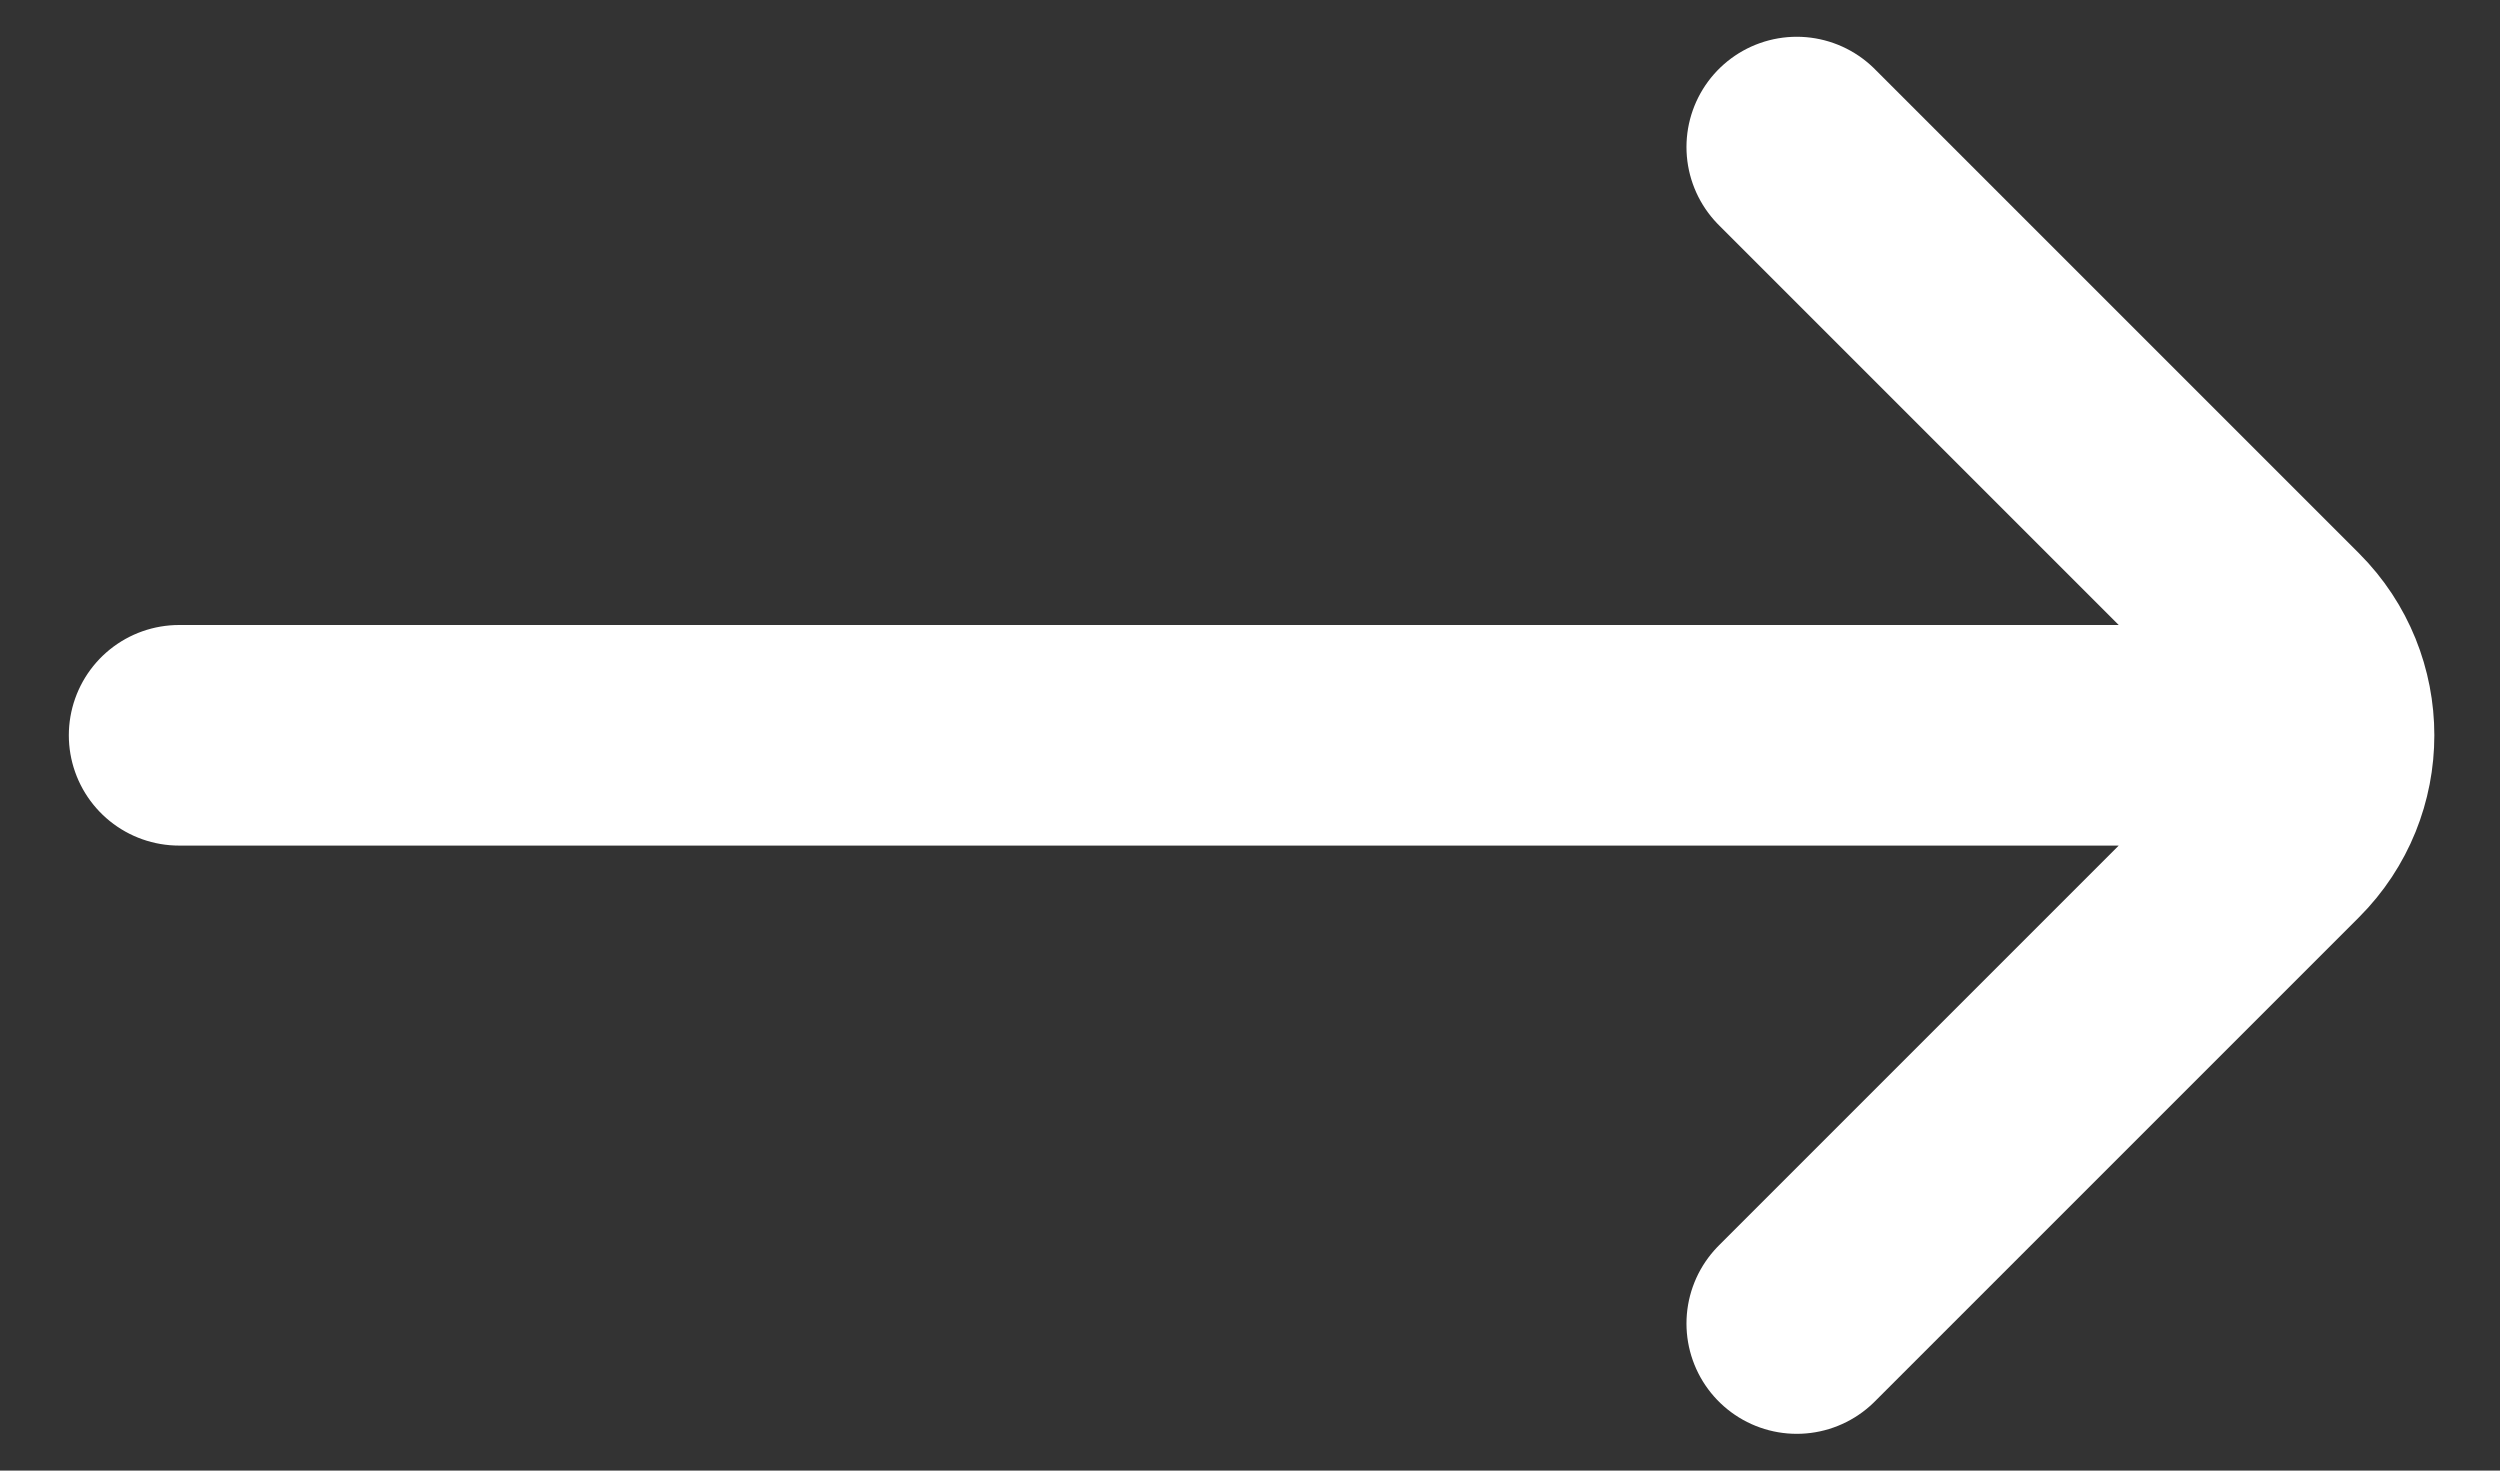 <svg width="17" height="10" viewBox="0 0 17 10" fill="none" xmlns="http://www.w3.org/2000/svg">
<rect x="0" y="0" width="17" height="10" fill="#333333" stroke="none"/>
<path d="M12.218 9L15.511 5.707C15.901 5.317 15.901 4.683 15.511 4.293L12.218 1M15.218 5L1.218 5" stroke="white" stroke-width="1.5" stroke-linecap="round"/>
</svg>
